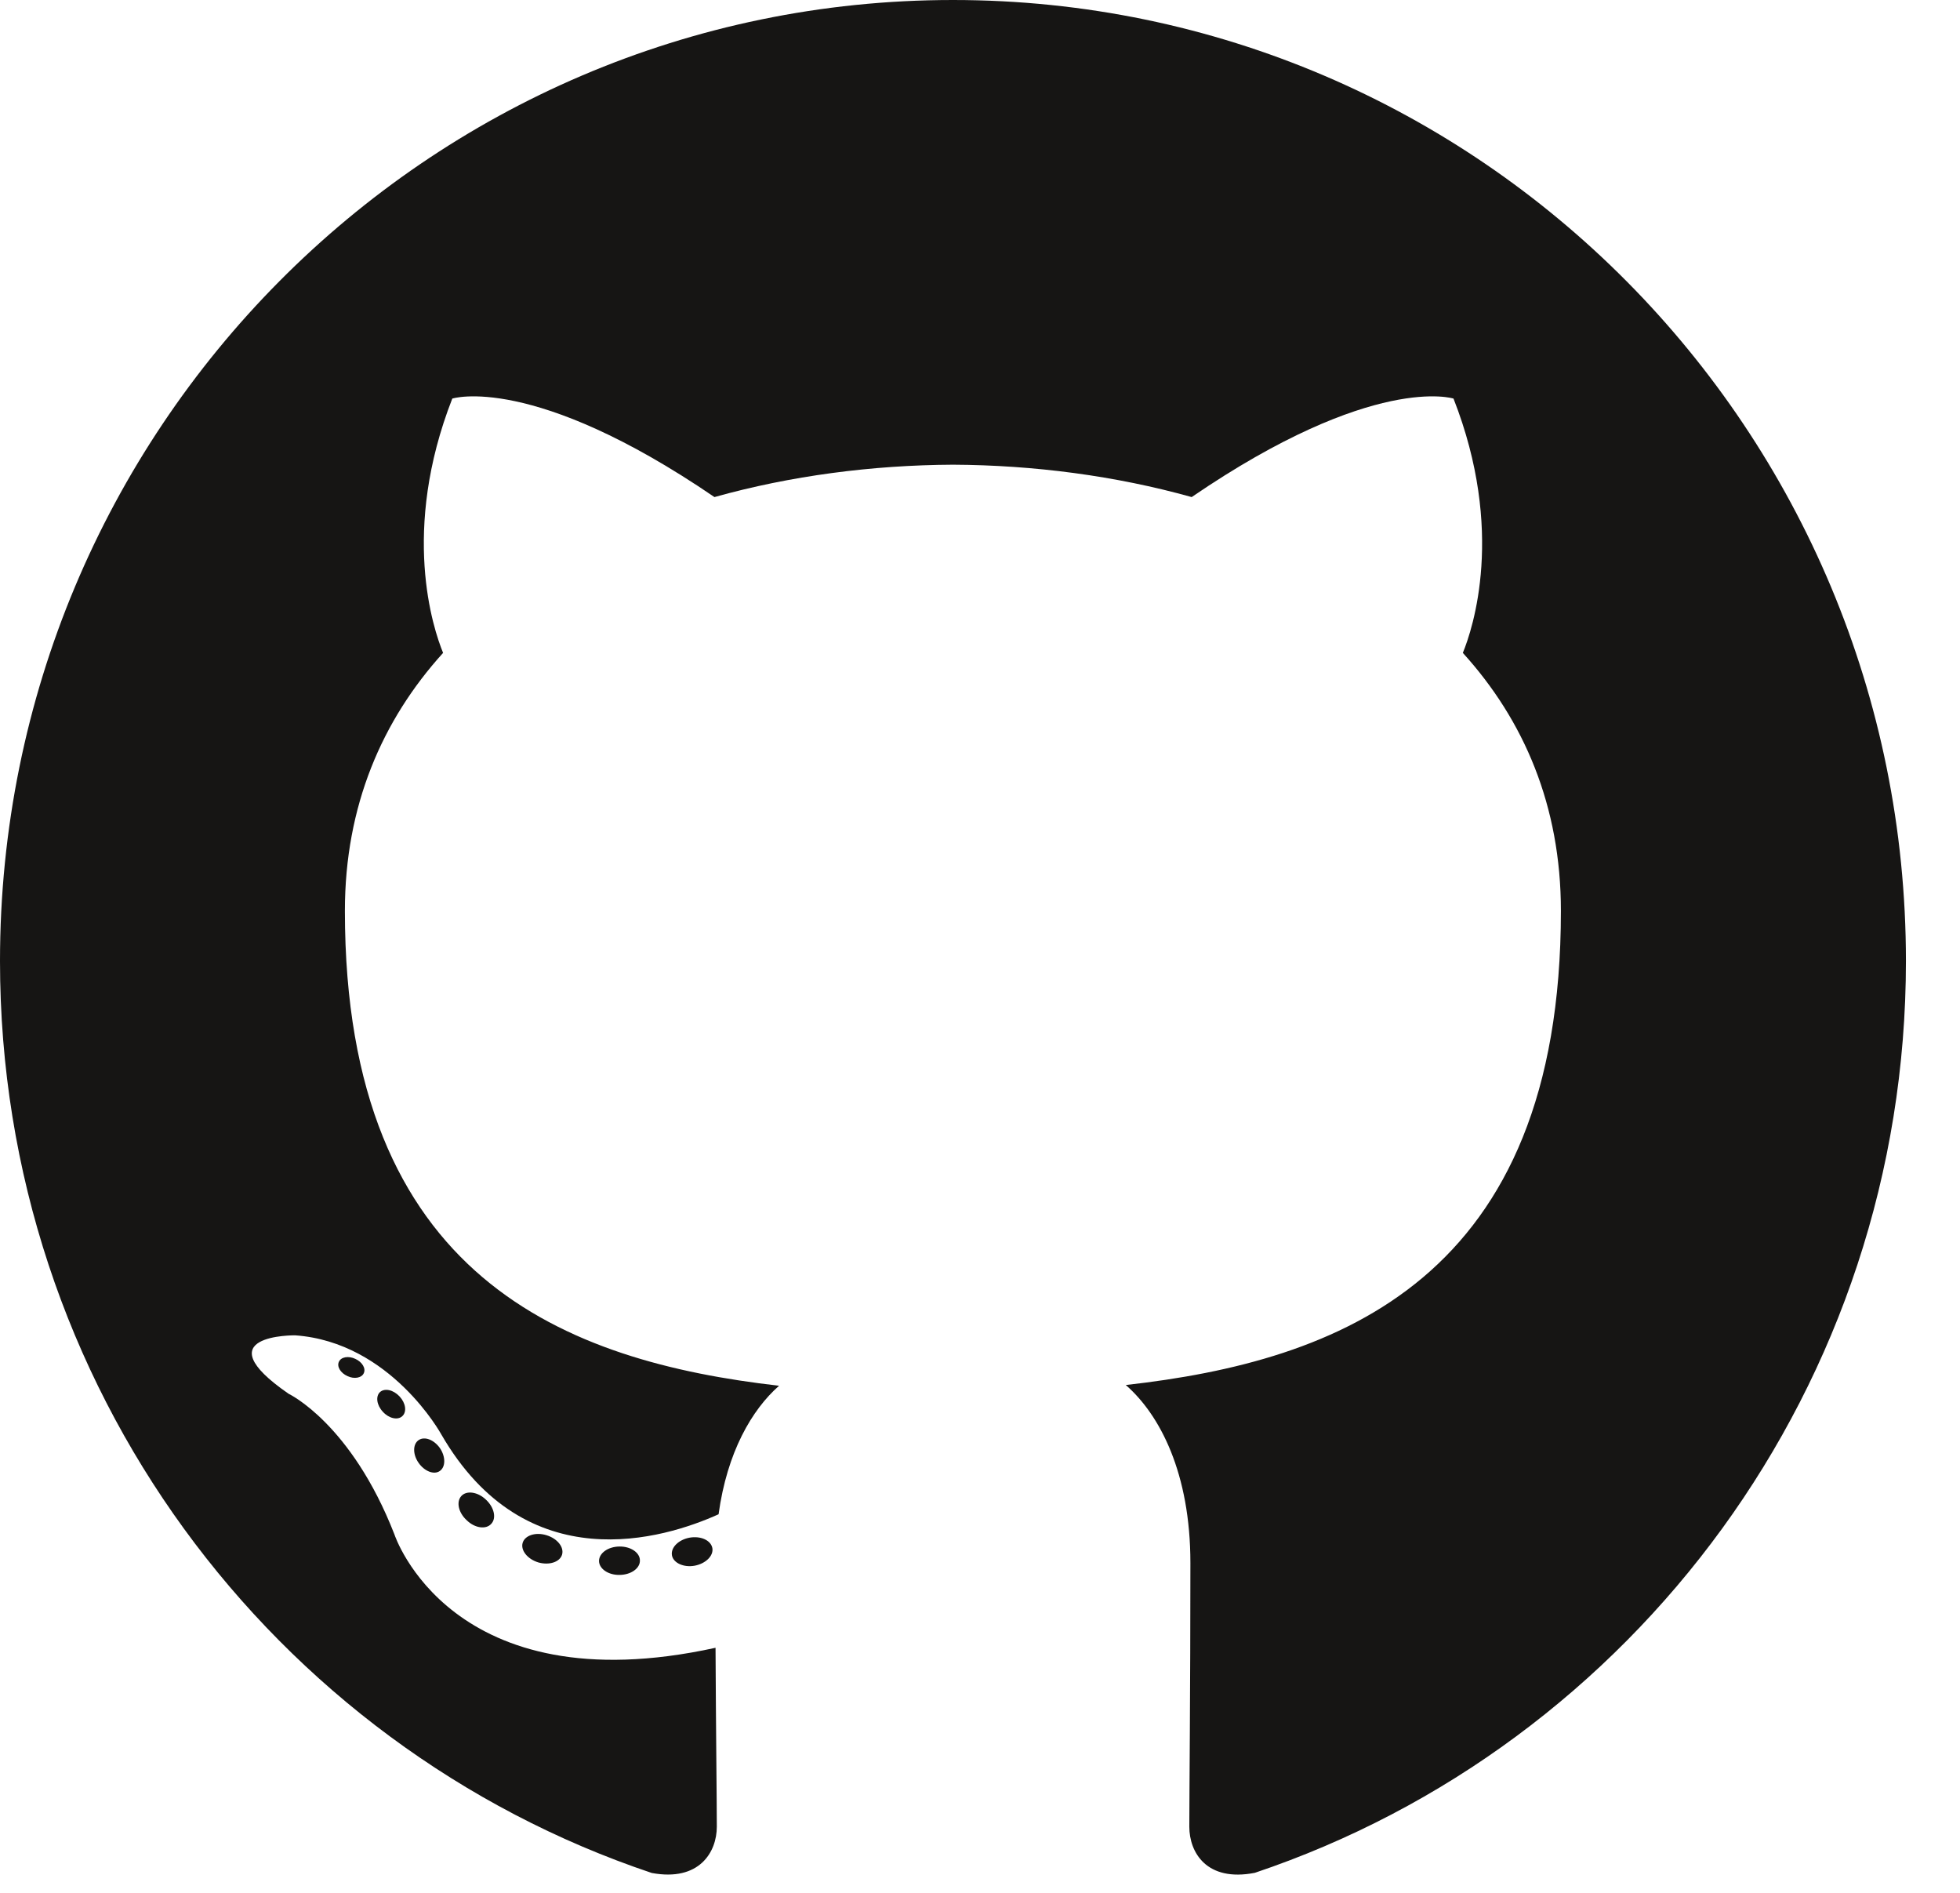 <?xml version="1.0" encoding="UTF-8"?>
<svg width="29px" height="28px" viewBox="0 0 29 28" version="1.1" xmlns="http://www.w3.org/2000/svg" xmlns:xlink="http://www.w3.org/1999/xlink">
    <!-- Generator: sketchtool 60 (101010) - https://sketch.com -->
    <title>510D7149-AE22-4C29-B6BD-469399E37F13_Color</title>
    <desc>Created with sketchtool.</desc>
    <g id="Page-1" stroke="none" stroke-width="1" fill="none" fill-rule="evenodd">
        <g id="Home_Login" transform="translate(-606, -421)" fill="#161514">
            <g id="Group-4" transform="translate(535, 153)">
                <g id="Github" transform="translate(71, 268)">
                    <path d="M14.1,0 C6.314,0 0,6.365 0,14.216 C0,20.497 4.04,25.826 9.643,27.706 C10.347,27.837 10.606,27.397 10.606,27.022 C10.606,26.683 10.593,25.563 10.587,24.375 C6.664,25.235 5.836,22.698 5.836,22.698 C5.195,21.054 4.271,20.618 4.271,20.618 C2.991,19.735 4.367,19.753 4.367,19.753 C5.783,19.854 6.529,21.218 6.529,21.218 C7.786,23.392 9.827,22.763 10.632,22.4 C10.758,21.481 11.124,20.854 11.527,20.499 C8.395,20.14 5.103,18.921 5.103,13.474 C5.103,11.921 5.654,10.653 6.556,9.658 C6.409,9.3 5.927,7.854 6.692,5.896 C6.692,5.896 7.876,5.514 10.571,7.353 C11.696,7.038 12.902,6.88 14.1,6.874 C15.298,6.88 16.506,7.038 17.632,7.353 C20.324,5.514 21.506,5.896 21.506,5.896 C22.274,7.854 21.791,9.3 21.644,9.658 C22.548,10.653 23.095,11.921 23.095,13.474 C23.095,18.934 19.797,20.136 16.657,20.488 C17.163,20.929 17.613,21.794 17.613,23.12 C17.613,25.023 17.597,26.553 17.597,27.022 C17.597,27.4 17.851,27.843 18.566,27.704 C24.165,25.822 28.2,20.495 28.2,14.216 C28.2,6.365 21.887,0 14.1,0" id="Fill-4"></path>
                    <path d="M5.382,20.314 C5.351,20.383 5.241,20.404 5.141,20.356 C5.039,20.311 4.981,20.215 5.014,20.145 C5.045,20.073 5.155,20.053 5.257,20.101 C5.359,20.147 5.417,20.243 5.382,20.314" id="Fill-5"></path>
                    <path d="M5.952,20.949 C5.885,21.012 5.754,20.983 5.665,20.884 C5.573,20.786 5.555,20.655 5.623,20.592 C5.693,20.53 5.82,20.559 5.912,20.657 C6.004,20.756 6.022,20.886 5.952,20.949" id="Fill-6"></path>
                    <path d="M6.507,21.76 C6.421,21.82 6.28,21.764 6.193,21.639 C6.106,21.514 6.106,21.363 6.194,21.303 C6.282,21.243 6.421,21.297 6.509,21.421 C6.595,21.549 6.595,21.699 6.507,21.76" id="Fill-7"></path>
                    <path d="M7.267,22.543 C7.19,22.628 7.026,22.606 6.906,22.489 C6.782,22.376 6.748,22.215 6.826,22.13 C6.904,22.044 7.069,22.068 7.19,22.184 C7.312,22.297 7.349,22.459 7.267,22.543" id="Fill-8"></path>
                    <path d="M8.316,22.998 C8.282,23.108 8.124,23.158 7.964,23.112 C7.805,23.063 7.701,22.934 7.733,22.823 C7.766,22.712 7.925,22.66 8.086,22.71 C8.245,22.758 8.349,22.886 8.316,22.998" id="Fill-9"></path>
                    <path d="M9.468,23.082 C9.472,23.199 9.337,23.295 9.169,23.297 C9.001,23.301 8.865,23.207 8.863,23.092 C8.863,22.975 8.995,22.88 9.163,22.877 C9.331,22.874 9.468,22.967 9.468,23.082" id="Fill-10"></path>
                    <path d="M10.54,22.9 C10.56,23.013 10.443,23.13 10.277,23.161 C10.114,23.19 9.963,23.12 9.942,23.008 C9.922,22.892 10.04,22.776 10.203,22.746 C10.369,22.717 10.518,22.785 10.54,22.9" id="Fill-11"></path>
                </g>
            </g>
        </g>
    </g>
</svg>